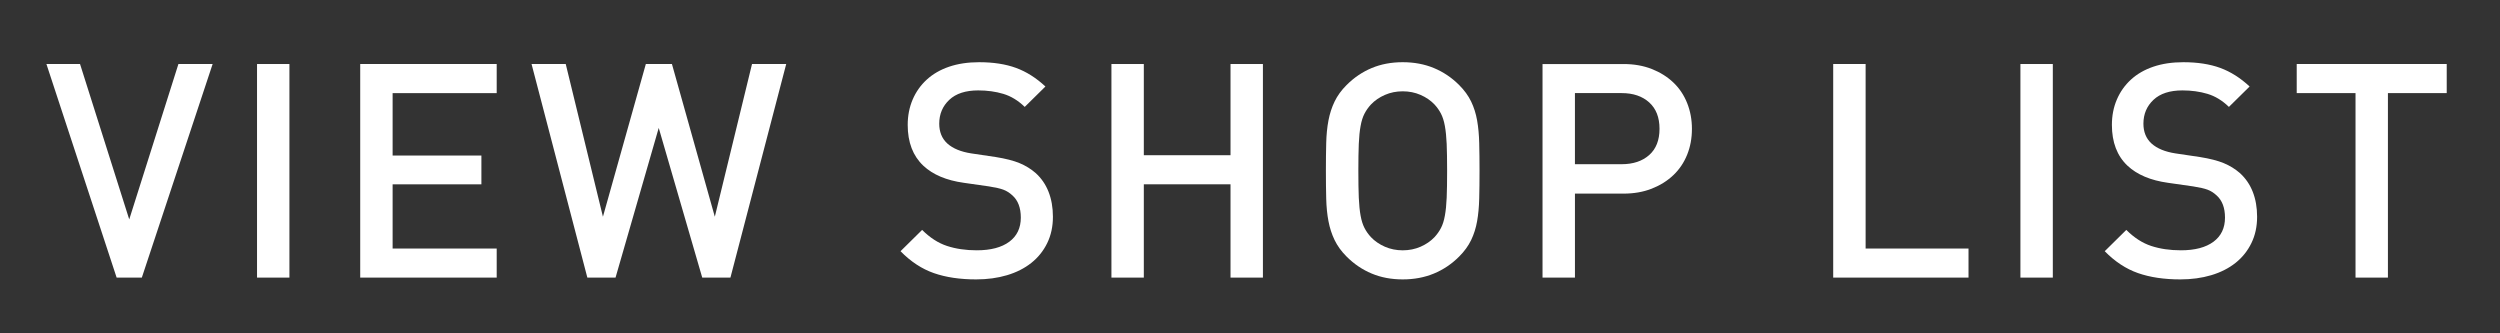 <?xml version="1.0" encoding="utf-8"?>
<!-- Generator: Adobe Illustrator 15.0.2, SVG Export Plug-In  -->
<!DOCTYPE svg PUBLIC "-//W3C//DTD SVG 1.1//EN" "http://www.w3.org/Graphics/SVG/1.1/DTD/svg11.dtd">
<svg version="1.1"
	 xmlns="http://www.w3.org/2000/svg" xmlns:xlink="http://www.w3.org/1999/xlink" xmlns:a="http://ns.adobe.com/AdobeSVGViewerExtensions/3.0/"
	 x="0px" y="0px" width="150px" height="20px" viewBox="354 356.338 150 20" enable-background="new 354 356.338 150 20"
	 xml:space="preserve">
<rect x="354" y="356.338" width="150" height="20" fill="#333333" stroke="none"/>
<defs>
</defs>
<rect display="none" width="1372" height="1230"/>
<path fill="#FFFFFF" d="M362.51,372.994h-1.512l-4.213-12.815h2.017l2.952,9.324l2.951-9.324h2.053L362.51,372.994z"/>
<path fill="#FFFFFF" d="M369.422,372.994v-12.815h1.943v12.815H369.422z"/>
<path fill="#FFFFFF" d="M375.613,372.994v-12.815h8.189v1.746h-6.245v3.744h5.327v1.728h-5.327v3.851h6.245v1.747H375.613z"/>
<path fill="#FFFFFF" d="M397.826,372.994h-1.692l-2.61-8.981l-2.592,8.981h-1.691l-3.348-12.815h2.051l2.232,9.162l2.574-9.162
	h1.566l2.573,9.162l2.232-9.162h2.052L397.826,372.994z"/>
<path fill="#FFFFFF" d="M416.833,370.924c-0.228,0.468-0.546,0.864-0.954,1.188s-0.894,0.57-1.457,0.738
	c-0.564,0.168-1.183,0.252-1.854,0.252c-0.972,0-1.818-0.126-2.538-0.378c-0.721-0.252-1.387-0.69-1.998-1.314l1.296-1.278
	c0.468,0.468,0.966,0.79,1.494,0.963s1.122,0.261,1.782,0.261c0.84,0,1.49-0.171,1.953-0.513c0.461-0.342,0.692-0.825,0.692-1.449
	c0-0.588-0.168-1.032-0.504-1.332c-0.168-0.156-0.349-0.27-0.54-0.342c-0.191-0.072-0.48-0.138-0.863-0.198l-1.513-0.216
	c-1.044-0.145-1.854-0.486-2.43-1.026c-0.624-0.588-0.937-1.404-0.937-2.449c0-0.551,0.1-1.058,0.297-1.52
	c0.198-0.462,0.48-0.861,0.847-1.197s0.813-0.594,1.341-0.774c0.527-0.18,1.128-0.27,1.8-0.27c0.853,0,1.59,0.114,2.214,0.342
	c0.624,0.229,1.213,0.601,1.764,1.116l-1.241,1.224c-0.396-0.384-0.825-0.645-1.287-0.783c-0.462-0.138-0.963-0.207-1.503-0.207
	c-0.756,0-1.336,0.188-1.737,0.566c-0.401,0.377-0.603,0.855-0.603,1.432c0,0.24,0.039,0.459,0.117,0.657s0.2,0.375,0.369,0.531
	c0.335,0.3,0.815,0.498,1.439,0.594l1.458,0.216c0.6,0.096,1.08,0.219,1.44,0.369c0.359,0.15,0.678,0.345,0.953,0.585
	c0.348,0.312,0.609,0.69,0.783,1.134c0.174,0.444,0.262,0.942,0.262,1.494C417.176,369.929,417.061,370.456,416.833,370.924z"/>
<path fill="#FFFFFF" d="M427.831,372.994v-5.598h-5.202v5.598h-1.943v-12.815h1.943v5.472h5.202v-5.472h1.944v12.815H427.831z"/>
<path fill="#FFFFFF" d="M442.753,368.251c-0.012,0.498-0.054,0.951-0.126,1.359c-0.072,0.408-0.191,0.786-0.359,1.134
	c-0.168,0.349-0.408,0.678-0.721,0.99c-0.443,0.444-0.947,0.783-1.512,1.017s-1.188,0.351-1.872,0.351s-1.306-0.117-1.862-0.351
	c-0.559-0.234-1.061-0.573-1.504-1.017c-0.313-0.312-0.552-0.642-0.72-0.99c-0.169-0.348-0.291-0.726-0.369-1.134
	c-0.078-0.408-0.123-0.861-0.135-1.359c-0.013-0.498-0.019-1.053-0.019-1.665s0.006-1.167,0.019-1.665
	c0.012-0.498,0.057-0.951,0.135-1.359s0.2-0.786,0.369-1.134c0.168-0.348,0.407-0.678,0.72-0.99
	c0.443-0.444,0.945-0.783,1.504-1.017c0.557-0.234,1.178-0.351,1.862-0.351s1.308,0.117,1.872,0.351s1.068,0.573,1.512,1.017
	c0.313,0.312,0.553,0.642,0.721,0.99c0.168,0.348,0.287,0.726,0.359,1.134s0.114,0.861,0.126,1.359
	c0.013,0.498,0.019,1.053,0.019,1.665S442.766,367.754,442.753,368.251z M440.801,364.976c-0.019-0.426-0.055-0.786-0.109-1.08
	c-0.053-0.294-0.131-0.54-0.233-0.738c-0.103-0.198-0.231-0.381-0.387-0.549c-0.228-0.24-0.507-0.432-0.837-0.576
	c-0.33-0.144-0.688-0.216-1.071-0.216s-0.741,0.072-1.071,0.216c-0.33,0.144-0.609,0.336-0.837,0.576
	c-0.155,0.168-0.285,0.351-0.387,0.549c-0.103,0.198-0.181,0.444-0.233,0.738c-0.055,0.294-0.091,0.654-0.109,1.08
	c-0.018,0.426-0.026,0.963-0.026,1.611s0.009,1.185,0.026,1.611c0.019,0.426,0.055,0.786,0.109,1.08
	c0.053,0.294,0.131,0.54,0.233,0.738c0.102,0.198,0.231,0.381,0.387,0.549c0.228,0.24,0.507,0.432,0.837,0.576
	c0.33,0.144,0.688,0.216,1.071,0.216s0.741-0.072,1.071-0.216c0.33-0.145,0.609-0.336,0.837-0.576
	c0.155-0.168,0.284-0.351,0.387-0.549c0.103-0.198,0.181-0.444,0.233-0.738c0.055-0.294,0.091-0.654,0.109-1.08
	c0.018-0.426,0.026-0.963,0.026-1.611S440.818,365.401,440.801,364.976z"/>
<path fill="#FFFFFF" d="M455.228,365.623c-0.192,0.475-0.468,0.883-0.828,1.225c-0.36,0.342-0.792,0.612-1.296,0.81
	c-0.504,0.198-1.068,0.297-1.691,0.297h-2.916v5.04h-1.945v-12.815h4.861c0.623,0,1.188,0.099,1.691,0.297
	c0.504,0.198,0.936,0.468,1.296,0.81c0.36,0.342,0.636,0.753,0.828,1.233s0.288,0.996,0.288,1.548
	C455.516,364.631,455.42,365.149,455.228,365.623z M452.951,362.482c-0.414-0.372-0.964-0.558-1.648-0.558h-2.807v4.266h2.807
	c0.685,0,1.234-0.183,1.648-0.549c0.413-0.366,0.62-0.891,0.62-1.575S453.364,362.854,452.951,362.482z"/>
<path fill="#FFFFFF" d="M463.992,372.994v-12.815h1.945v11.069h6.174v1.747H463.992z"/>
<path fill="#FFFFFF" d="M475.225,372.994v-12.815h1.944v12.815H475.225z"/>
<path fill="#FFFFFF" d="M489.084,370.924c-0.228,0.468-0.545,0.864-0.953,1.188s-0.895,0.57-1.458,0.738
	c-0.564,0.168-1.183,0.252-1.854,0.252c-0.972,0-1.818-0.126-2.537-0.378c-0.721-0.252-1.387-0.69-1.998-1.314l1.295-1.278
	c0.469,0.468,0.967,0.79,1.494,0.963c0.528,0.174,1.123,0.261,1.782,0.261c0.84,0,1.491-0.171,1.953-0.513
	c0.462-0.342,0.692-0.825,0.692-1.449c0-0.588-0.168-1.032-0.504-1.332c-0.168-0.156-0.348-0.27-0.539-0.342
	c-0.192-0.072-0.48-0.138-0.864-0.198l-1.513-0.216c-1.043-0.145-1.854-0.486-2.43-1.026c-0.624-0.588-0.936-1.404-0.936-2.449
	c0-0.551,0.099-1.058,0.297-1.52c0.197-0.462,0.48-0.861,0.846-1.197c0.366-0.336,0.813-0.594,1.342-0.774
	c0.527-0.18,1.127-0.27,1.799-0.27c0.853,0,1.59,0.114,2.215,0.342c0.623,0.229,1.212,0.601,1.764,1.116l-1.242,1.224
	c-0.396-0.384-0.824-0.645-1.287-0.783c-0.462-0.138-0.963-0.207-1.502-0.207c-0.757,0-1.336,0.188-1.738,0.566
	c-0.401,0.377-0.603,0.855-0.603,1.432c0,0.24,0.039,0.459,0.117,0.657s0.2,0.375,0.369,0.531c0.335,0.3,0.815,0.498,1.44,0.594
	l1.457,0.216c0.6,0.096,1.08,0.219,1.44,0.369s0.678,0.345,0.954,0.585c0.348,0.312,0.609,0.69,0.783,1.134
	c0.174,0.444,0.261,0.942,0.261,1.494C489.427,369.929,489.313,370.456,489.084,370.924z"/>
<path fill="#FFFFFF" d="M497.275,361.924v11.07h-1.944v-11.07h-3.528v-1.746h9v1.746H497.275z"/>
<rect id="_x3C_スライス_x3E__33_" x="354" y="356" fill="none" width="150" height="20"/>
</svg>
